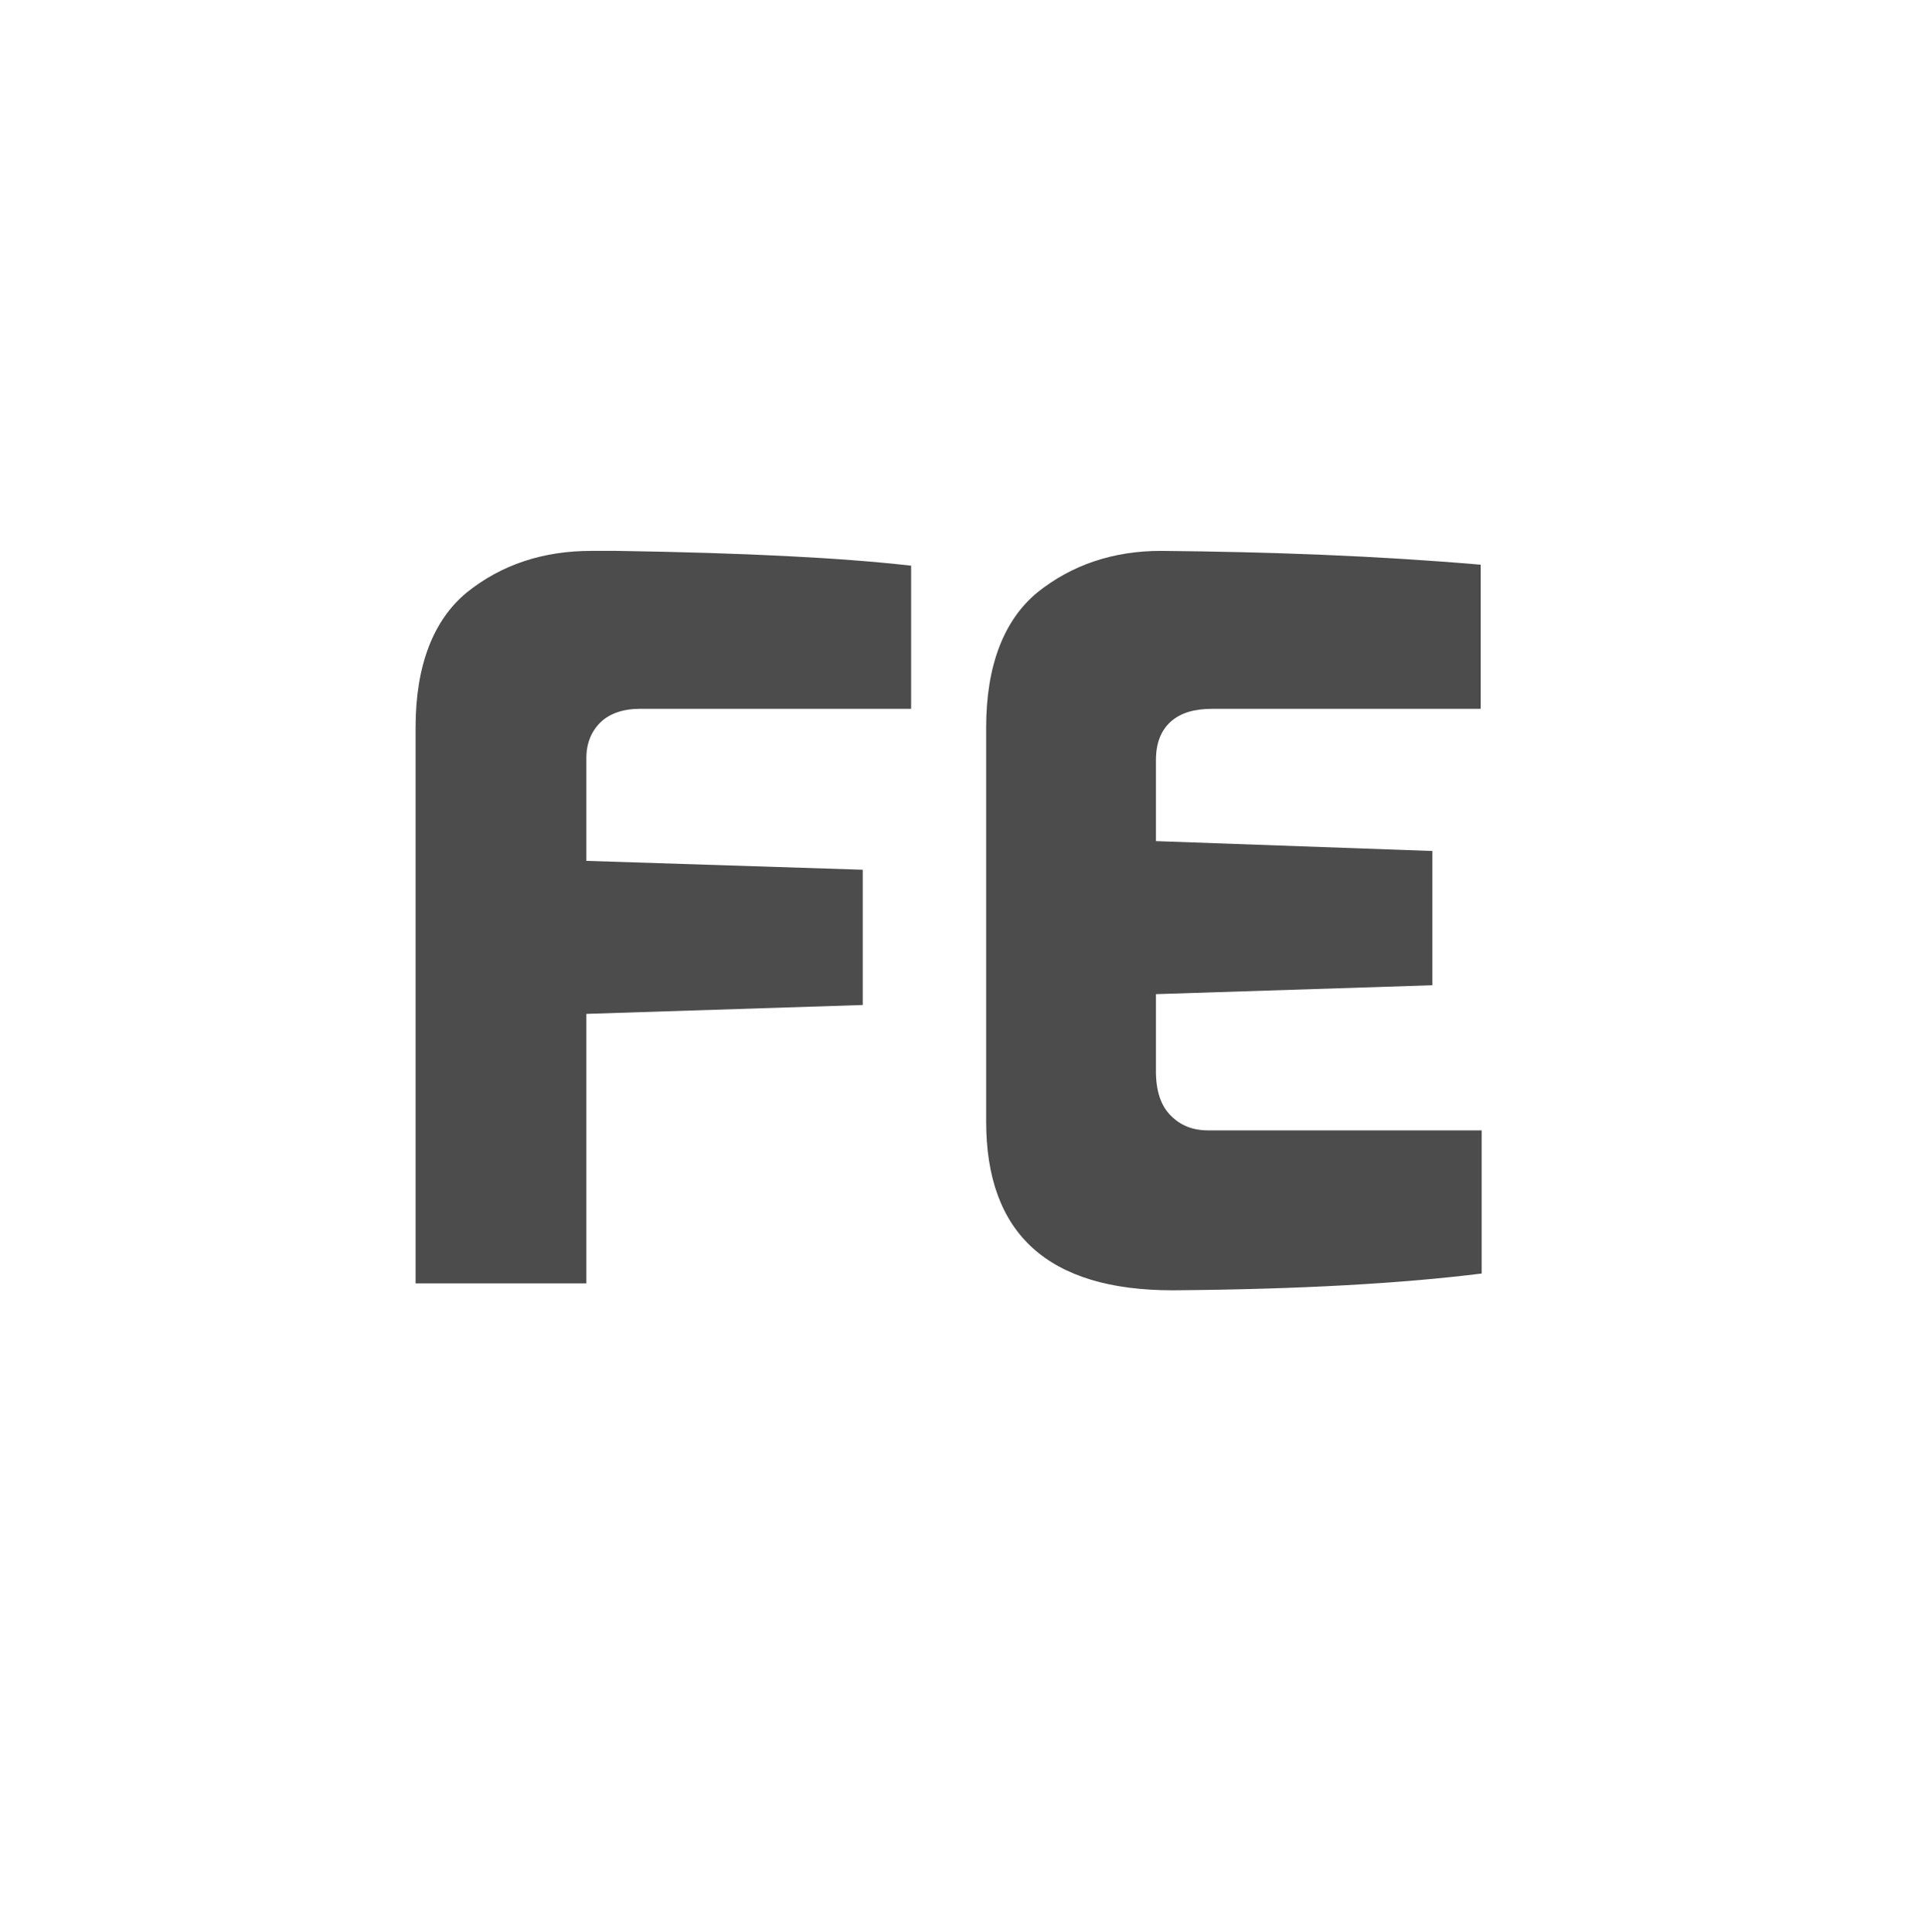 <?xml version="1.0" encoding="utf-8"?>
<!-- Generator: Adobe Illustrator 19.2.1, SVG Export Plug-In . SVG Version: 6.00 Build 0)  -->
<svg version="1.1" xmlns="http://www.w3.org/2000/svg" xmlns:xlink="http://www.w3.org/1999/xlink" x="0px" y="0px"
	 viewBox="0 0 194.3 195.7" style="enable-background:new 0 0 194.3 195.7;" xml:space="preserve">
<style type="text/css">
	.st0{display:none;}
	.st1{display:inline;}
	.st2{fill:#4C4C4C;}
	.st3{display:inline;fill:#4C4C4C;}
</style>
<g id="Portable_Water" class="st0">
	<g class="st1">
		<path class="st2" d="M97.3,152.4c-23.7,0-42.9-19.2-42.9-42.9c0-8.5,2.6-16.3,6.8-23c4.3-6.7,22.2-29.4,29-52
			c1.1-3.6,4.4-5.4,7.1-5.4c2.7,0,6.1,1.8,7.1,5.4c6.8,22.6,24.7,45.3,29,52c4.3,6.7,6.8,14.6,6.8,23
			C140.2,133.3,121,152.4,97.3,152.4z M95.6,114.5c-1.1-1.7-5.5-7.4-7.3-13c-0.3-0.9-1.1-1.3-1.8-1.3s-1.5,0.4-1.8,1.3
			c-1.8,5.6-6.2,11.3-7.3,13c-1,1.7-1.7,3.7-1.7,5.8c0,5.9,4.8,10.7,10.7,10.7s10.7-4.8,10.7-10.7C97.3,118.2,96.6,116.2,95.6,114.5
			z"/>
	</g>
</g>
<g id="Iron">
	<g>
		<path class="st2" d="M42.1,73.7c0-6.3,1.8-10.9,5.2-13.7c3.5-2.8,7.7-4.2,12.6-4.2h2.6c12.9,0.2,22.8,0.7,29.8,1.5v14.5H64.8
			c-1.7,0-3.1,0.5-4,1.4c-0.9,0.9-1.4,2.1-1.4,3.6v10.4l28,0.9v13.7l-28,0.9v27.3H42.1V73.7z"/>
		<path class="st2" d="M99.9,113.6V73.7c0-6.3,1.8-10.9,5.2-13.7c3.5-2.8,7.7-4.2,12.5-4.2c11.1,0.1,21.9,0.5,32.4,1.4v14.6h-27.2
			c-1.8,0-3.2,0.4-4.2,1.3c-1,0.9-1.5,2.2-1.5,3.9v8.2l28,1v13.6l-28,0.9v7.8c0,2,0.5,3.5,1.5,4.5c1,1,2.2,1.5,3.8,1.5h27.7V129
			c-8,1-18.4,1.6-31.3,1.7C106.2,130.7,99.9,125,99.9,113.6z"/>
	</g>
</g>
<g id="Copper" class="st0">
	<g class="st1">
		<path class="st2" d="M45.9,129.2c-3.9-2-6.9-5.8-9-11.2s-3.1-13.4-3.1-23.6c0-9.9,1.1-17.6,3.2-23.1c2.2-5.5,5.2-9.2,9.1-11.4
			c3.9-2.1,8.9-3.1,14.8-3.1c5.1,0,9.6,0.4,13.7,1.1c4.1,0.7,7.4,1.6,10.1,2.7v13.4c-6.1-1.1-12.8-1.7-20.1-1.7
			c-3.6,0-6.3,0.5-8.2,1.6c-1.9,1.1-3.2,3.2-4.1,6.4c-0.9,3.1-1.3,7.9-1.3,14.2c0,6.2,0.4,10.9,1.1,14c0.7,3.1,2.1,5.3,4,6.5
			c1.9,1.2,4.8,1.9,8.6,1.9c9,0,15.7-0.3,20-1v13.4c-5.7,2.1-13.6,3.1-23.9,3.1C54.8,132.2,49.8,131.2,45.9,129.2z"/>
		<path class="st2" d="M101.3,126.8c-5.2-3.5-7.8-10-7.8-19.4v-50h17.3v49.9c0,6.2,4.1,9.3,12.3,9.3c8.1,0,12.2-3.1,12.2-9.3V57.4
			h17.3v50c0,9.4-2.6,15.9-7.8,19.4c-5.2,3.5-12.4,5.3-21.8,5.3C113.8,132.1,106.5,130.4,101.3,126.8z"/>
	</g>
</g>
<g id="Cooling_Tower" class="st0">
	<g class="st1">
		<path class="st2" d="M136.9,115.3l13.1,7.5c2.1,1.2,2.9,4,1.6,6.1c-1.3,2.1-4,2.9-6.1,1.6l-13.1-7.5l3.9,11.2c2,5.6-6.6,8.5-8.5,3
			l-7.2-21.1l-19.1-11v22l14.6,16.7c3.9,4.4-2.9,10.4-6.7,5.9l-7.9-9v15c0,2.5-2,4.5-4.5,4.5c-2.5,0-4.5-2-4.5-4.5v-15l-7.9,9
			c-3.9,4.5-10.7-1.5-6.7-5.9l14.6-16.7v-22l-19.1,11l-7.2,21.1c-1.9,5.6-10.5,2.7-8.5-3l3.9-11.2l-13.1,7.5
			c-2.1,1.3-4.9,0.5-6.1-1.6c-1.3-2.1-0.5-4.9,1.6-6.1l13.1-7.5L45.4,113c-5.8-1.2-4.1-10,1.8-8.9l21.8,4.4l19.1-11L69,86.4
			l-21.8,4.4c-0.3,0.1-0.6,0.1-0.9,0.1c-5.3,0-6.1-7.9-0.8-8.9l11.7-2.3L44.1,72c-2.1-1.2-2.9-4-1.6-6.1c1.3-2.2,4-2.9,6.1-1.6
			l13.1,7.5l-3.9-11.2c-2-5.6,6.6-8.5,8.5-3l7.2,21.1l19.1,11v-22L77.9,50.9c-3.9-4.4,2.9-10.4,6.7-5.9l7.9,9v-15
			c0-2.5,2-4.5,4.5-4.5c2.5,0,4.5,2,4.5,4.5v15l7.9-9c3.9-4.5,10.7,1.5,6.7,5.9l-14.6,16.7v22l19.1-11l7.2-21.1
			c1.9-5.6,10.5-2.7,8.5,3l-3.9,11.2l13.1-7.5c2.1-1.3,4.9-0.5,6.1,1.6c1.3,2.1,0.5,4.9-1.6,6.1l-13.1,7.5l11.7,2.3
			c5.3,1.1,4.5,8.9-0.8,8.9c-0.3,0-0.6,0-0.9-0.1l-21.8-4.4l-19.1,11l19.1,11l21.8-4.4c5.8-1.1,7.6,7.7,1.8,8.9L136.9,115.3z"/>
	</g>
</g>
<g id="Stainless_Steel" class="st0">
	<g class="st1">
		<path class="st2" d="M102.5,58.5l53.5,6.6v7.2l-53.5-0.5L102.5,58.5 M100.5,56.2l0.1,17.6l57.5,0.5v-11L100.5,56.2L100.5,56.2z"/>
	</g>
	<g class="st1">
		<path class="st2" d="M155.9,114.2l0.1,5.9l-53.6,22.2l-0.1-11.6L155.9,114.2 M157.9,111.5l-57.7,17.7l0.1,16.1l57.6-23.8
			L157.9,111.5L157.9,111.5z"/>
	</g>
	<g class="st1">
		<path class="st2" d="M79.2,72.9l59.5,1.4v33.8l-59.5,16.3V72.9 M77.2,70.9v56.3l63.5-17.4V72.4L77.2,70.9L77.2,70.9z"/>
	</g>
	<polygon class="st3" points="100.5,56.2 37,57.7 37,74.5 56.5,74.5 56.5,118.3 37.3,121.8 37.3,137.8 100.3,145.3 100.3,129.3 
		158,111.5 140.5,109.7 78.2,125.5 78.2,73.8 100.7,73.8 	"/>
</g>
</svg>
